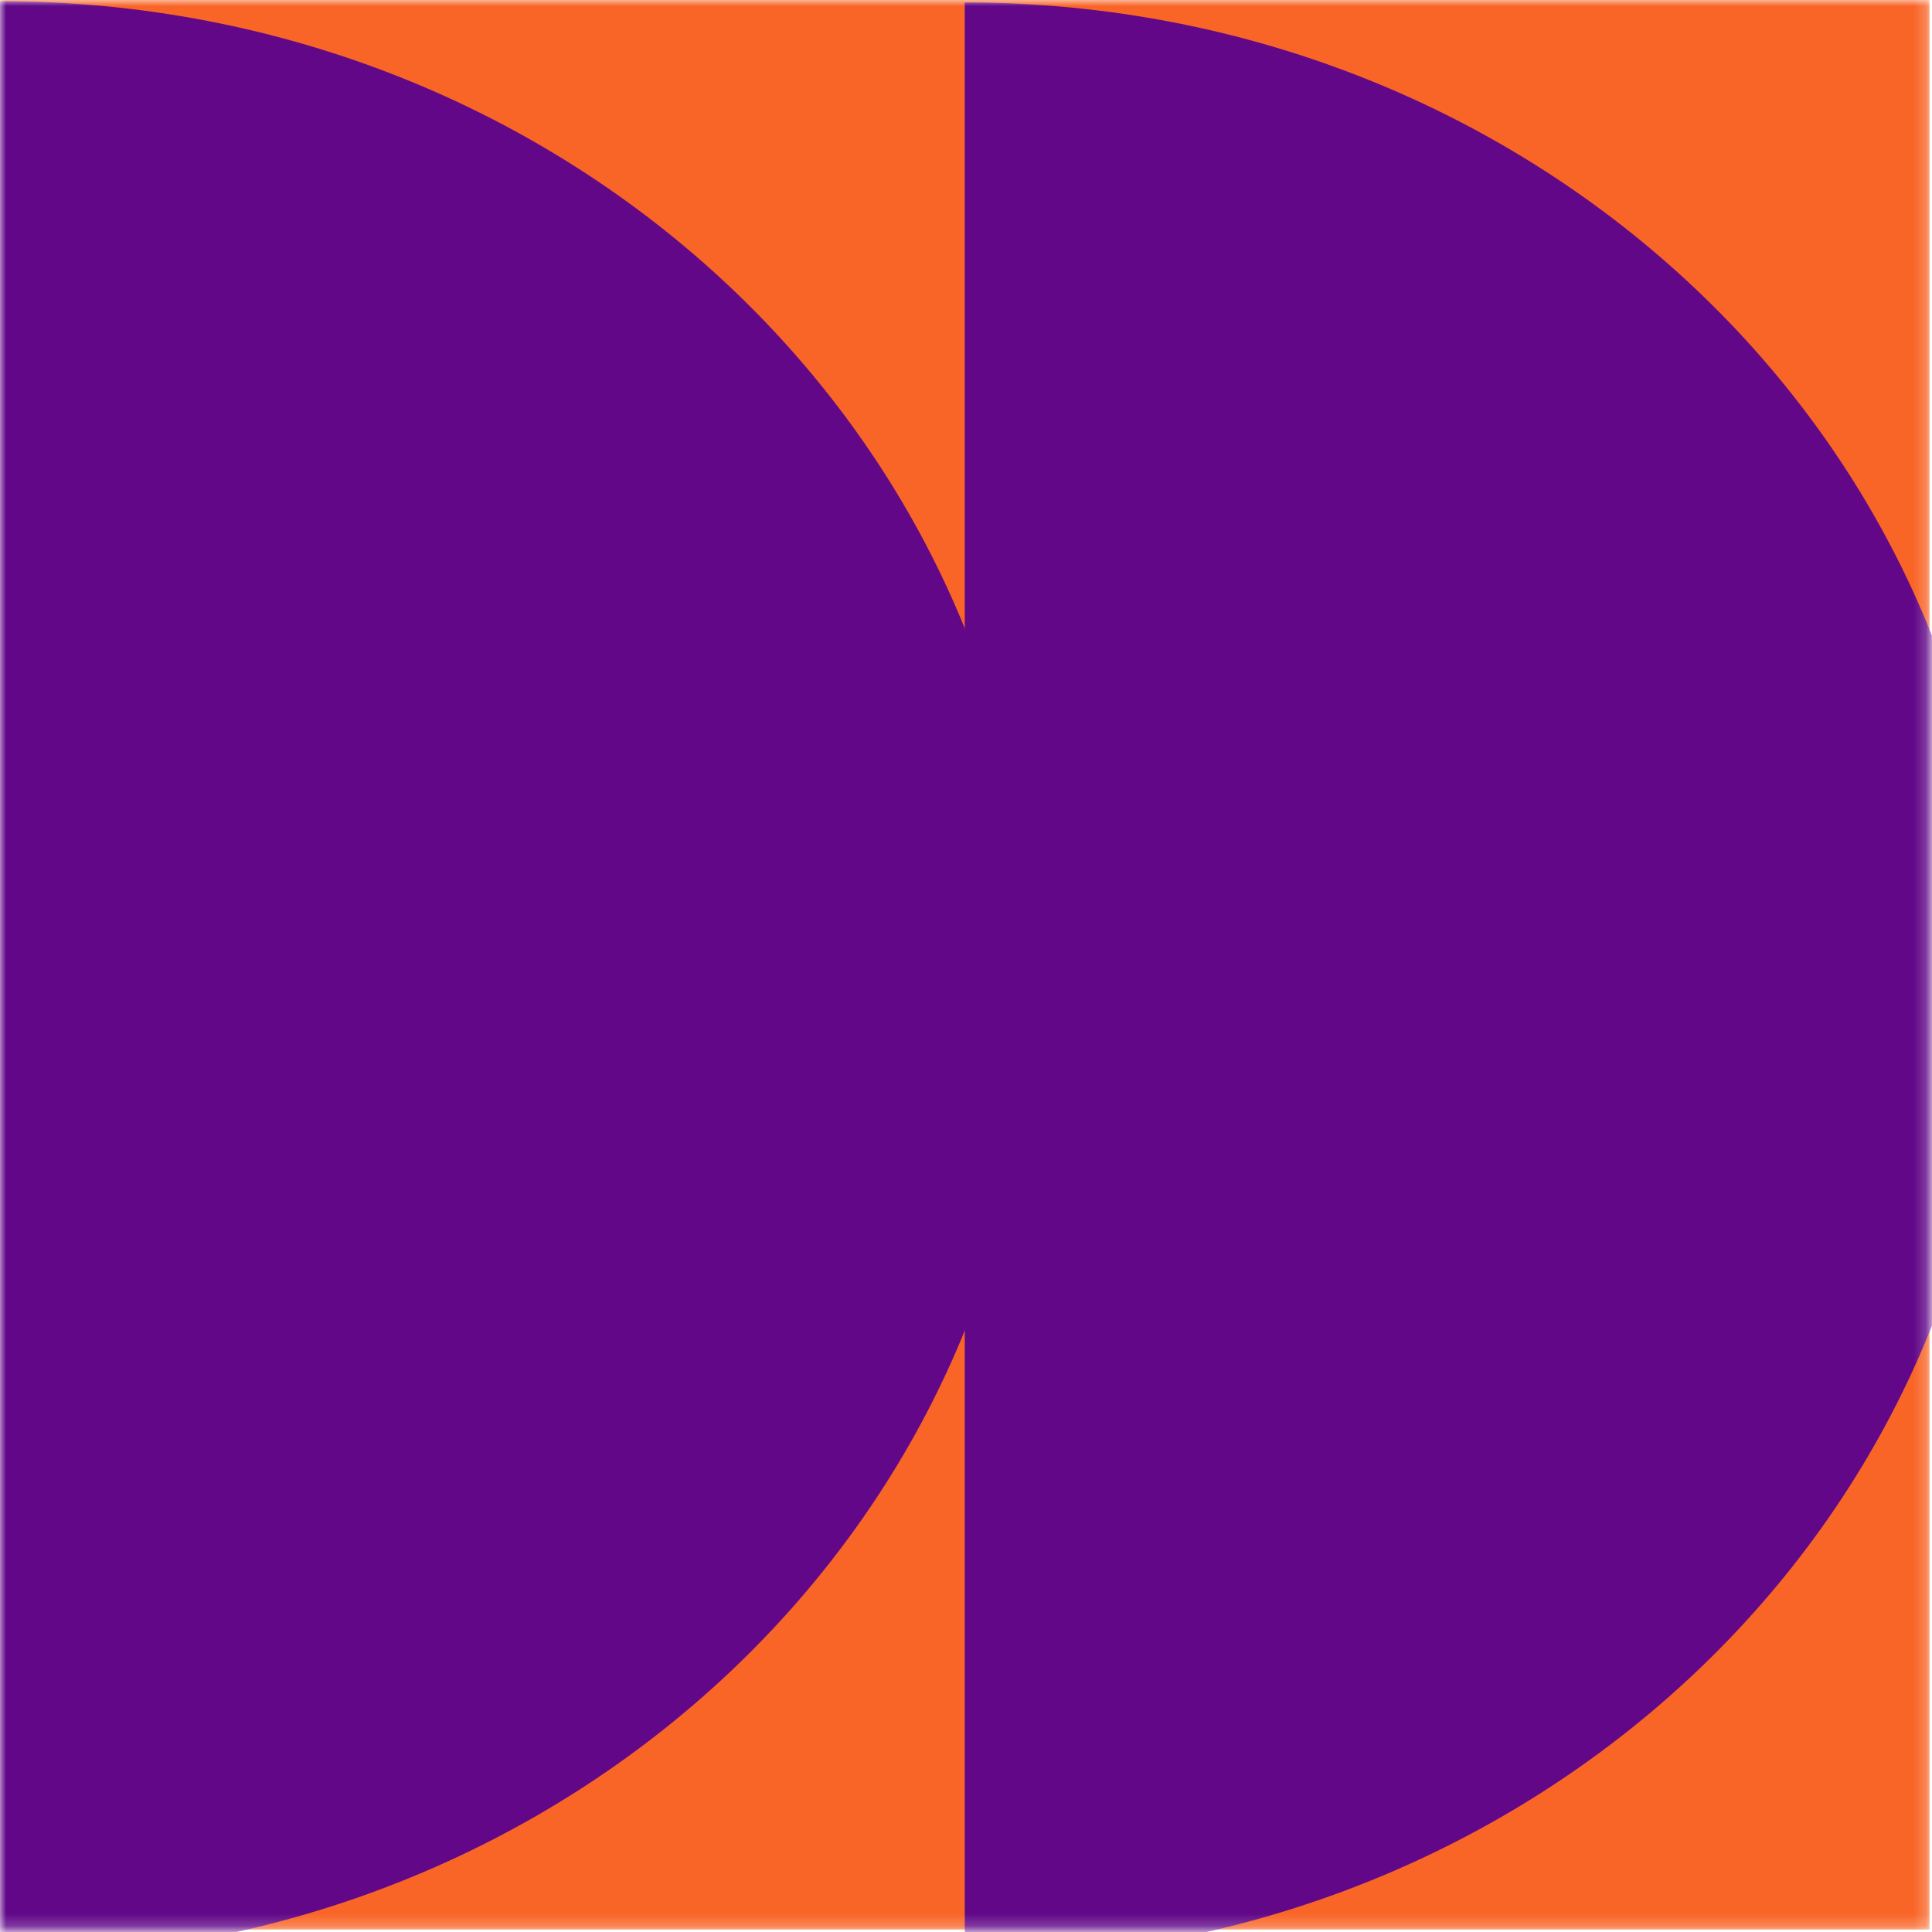 <?xml version="1.0" encoding="UTF-8"?> <svg xmlns="http://www.w3.org/2000/svg" width="158" height="158" viewBox="0 0 158 158" fill="none"><mask id="mask0_3091_427" style="mask-type:luminance" maskUnits="userSpaceOnUse" x="0" y="0" width="158" height="158"><path d="M157.8 0H0V157.8H157.8V0Z" fill="white"></path></mask><g mask="url(#mask0_3091_427)"><path d="M157.8 0H0V157.8H157.8V0Z" fill="#F96527"></path><path fill-rule="evenodd" clip-rule="evenodd" d="M0 160.1C46.7 160.1 84.5 124.3 84.5 80.1C84.5 35.9 46.7 0.1 0 0.1V160.1Z" fill="#610788"></path><path fill-rule="evenodd" clip-rule="evenodd" d="M78.898 160.2C125.598 160.2 163.398 124.4 163.398 80.2C163.398 36 125.598 0.2 78.898 0.2V160.2Z" fill="#610788"></path></g></svg> 
